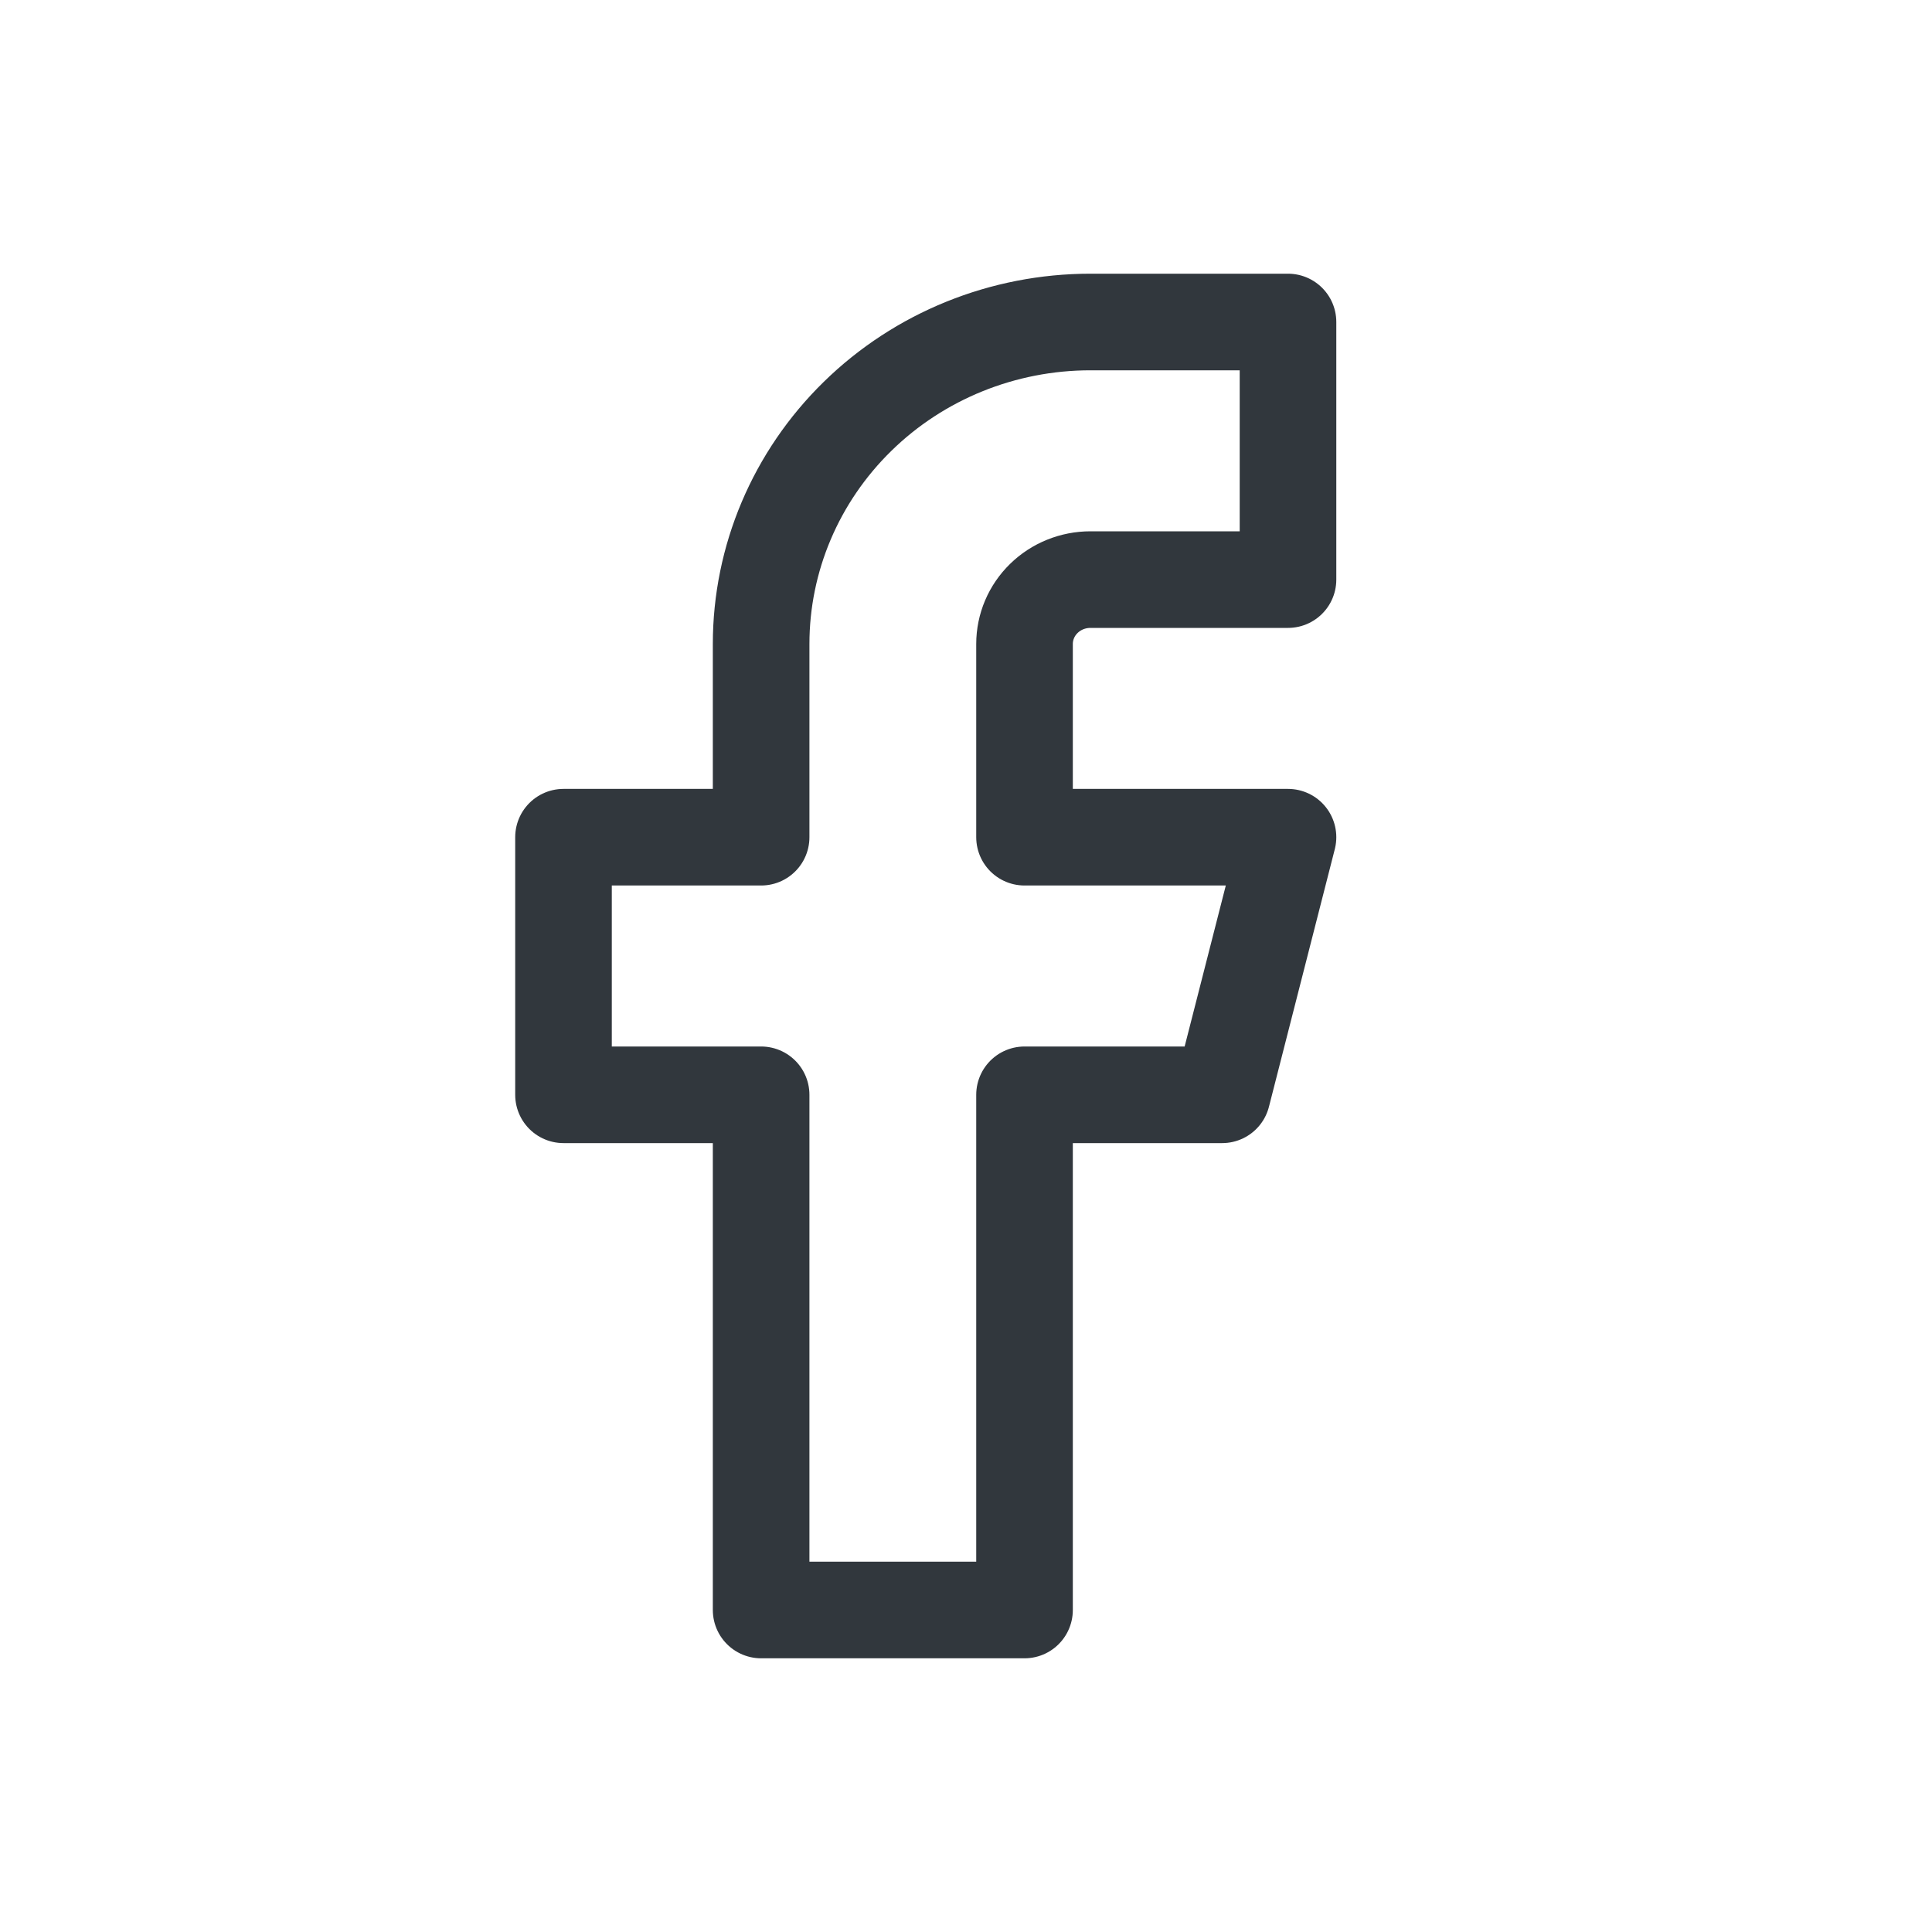 <svg width="24" height="24" viewBox="0 0 24 24" fill="none" xmlns="http://www.w3.org/2000/svg">
<path d="M16 4H13.546C12.46 4 11.42 4.421 10.653 5.172C9.886 5.922 9.455 6.939 9.455 8V10.4H7V13.6H9.455V20H12.727V13.6H15.182L16 10.4H12.727V8C12.727 7.788 12.813 7.584 12.967 7.434C13.12 7.284 13.329 7.2 13.546 7.2H16V4Z" stroke="#31373D" stroke-width="1.2" stroke-linecap="round" stroke-linejoin="round"/>
</svg>
